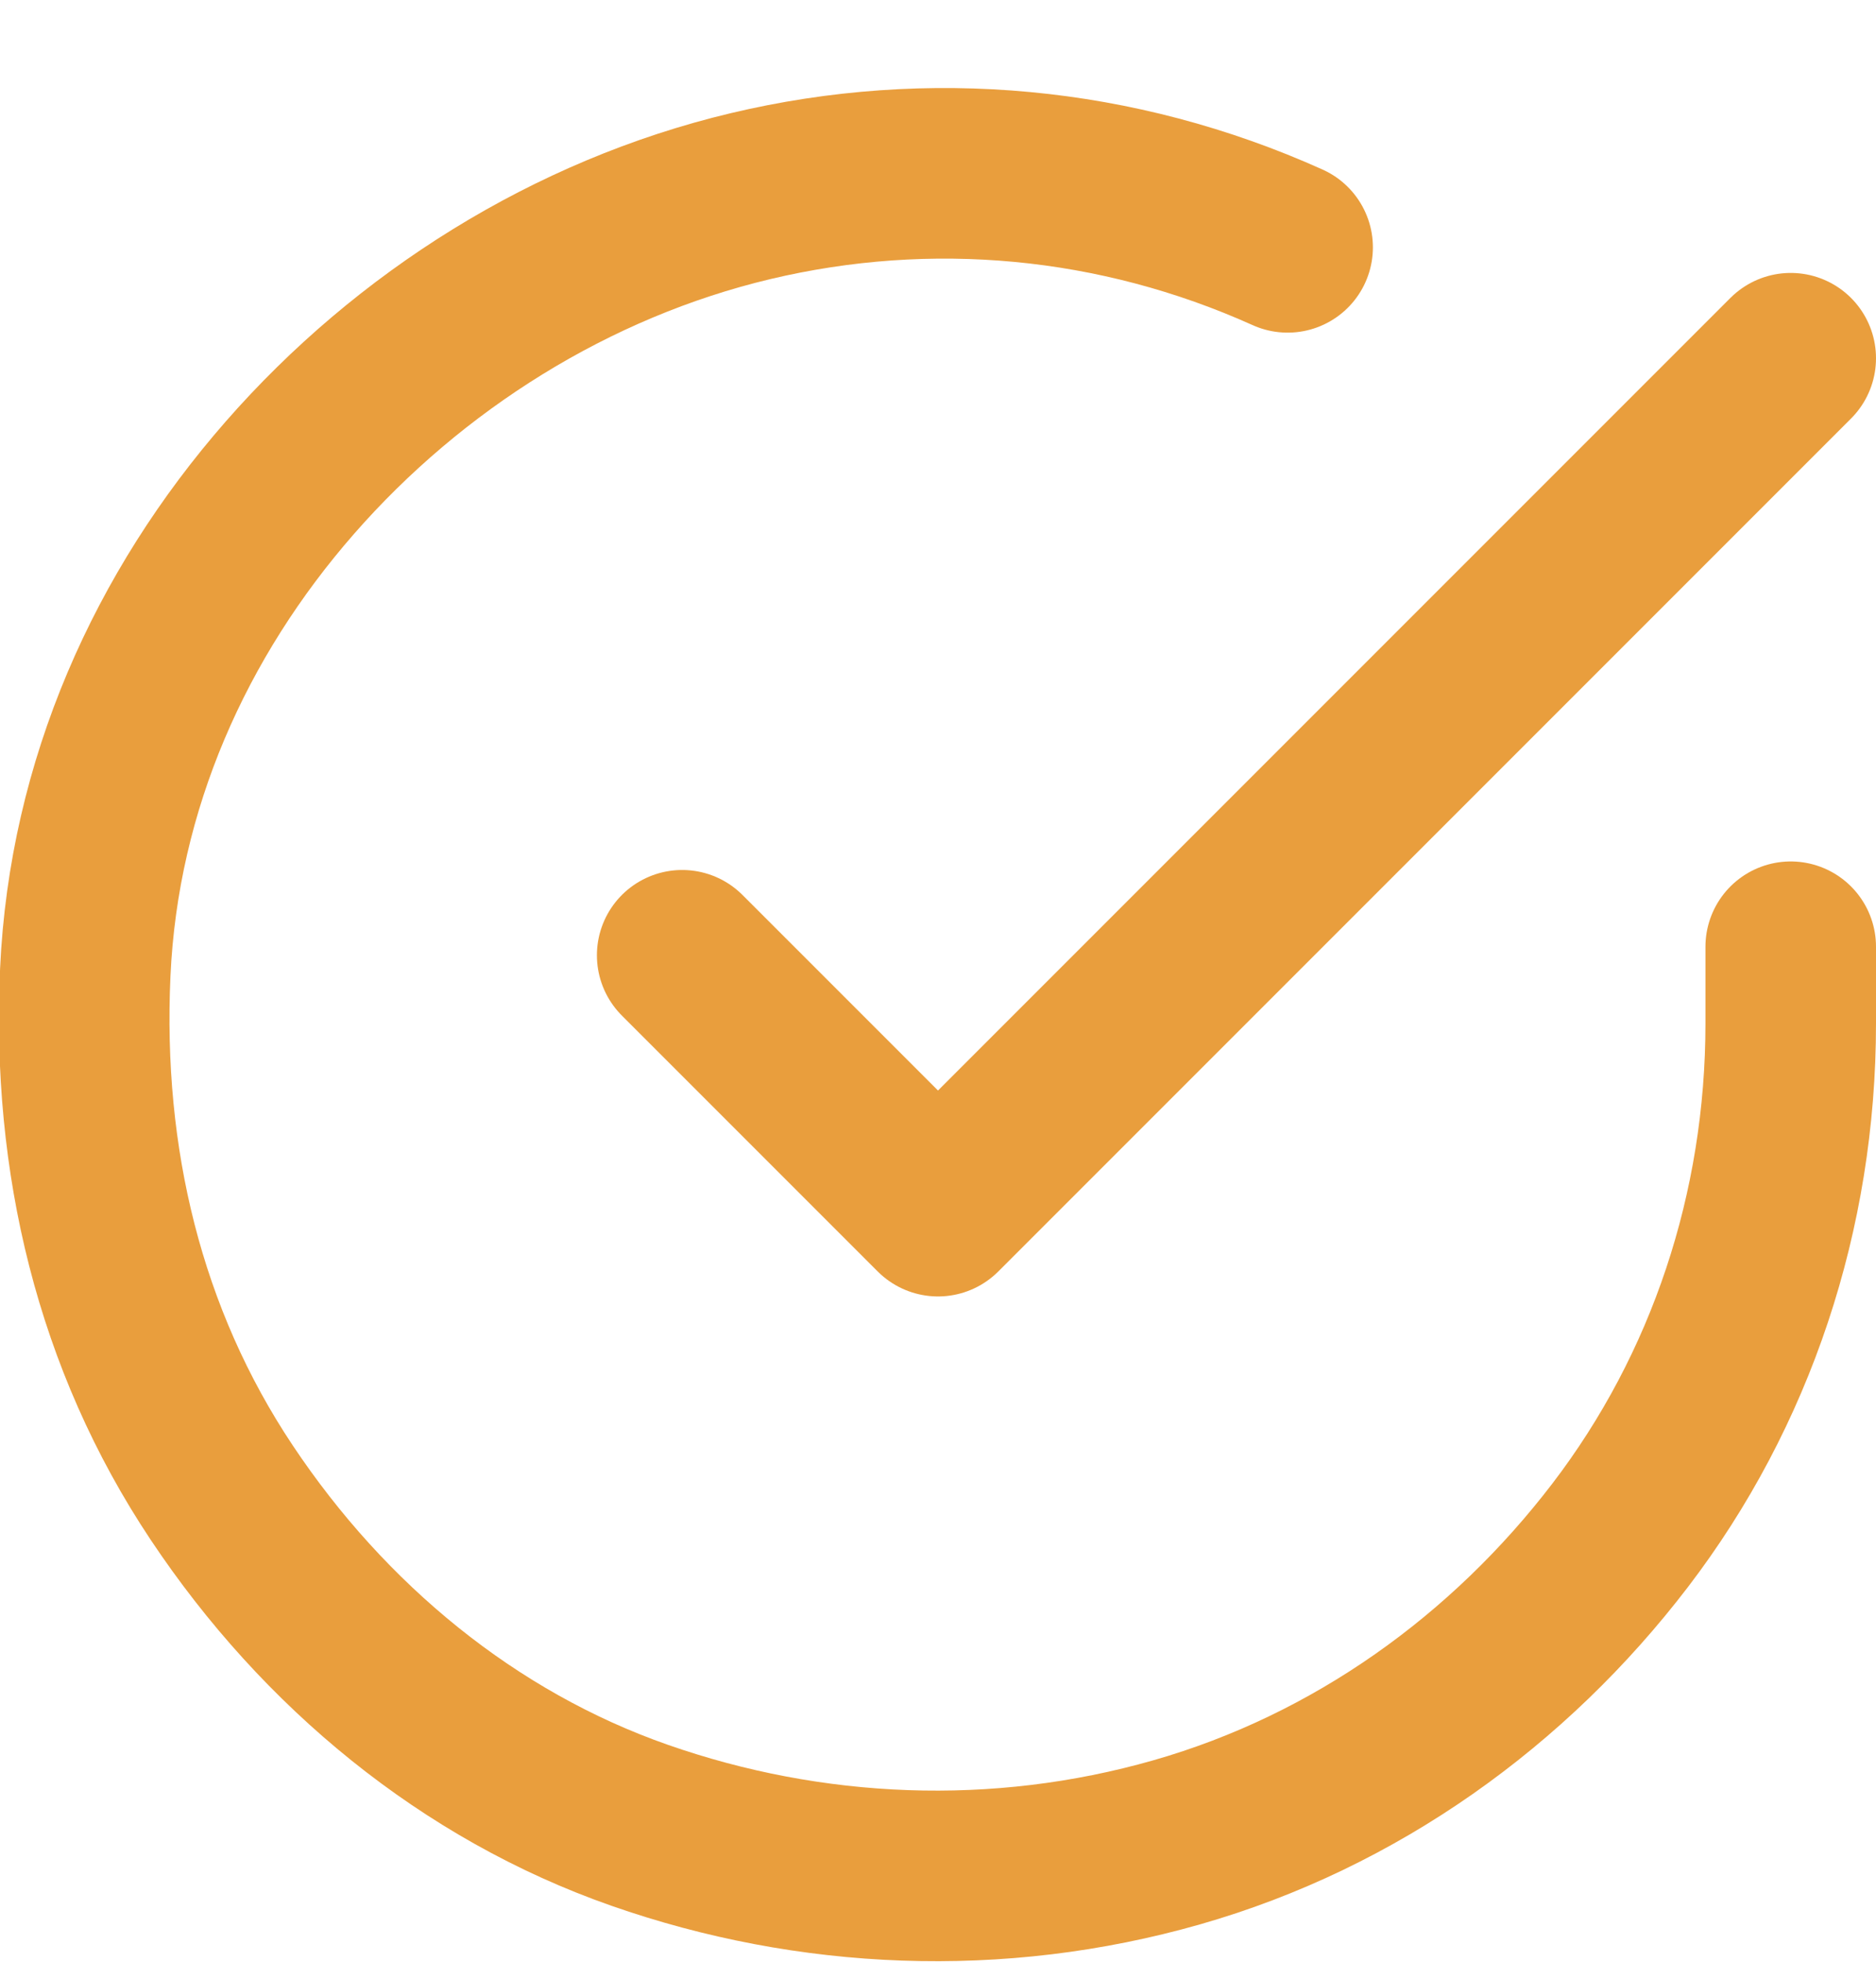 <?xml version="1.0" encoding="UTF-8"?> <svg xmlns="http://www.w3.org/2000/svg" xmlns:xlink="http://www.w3.org/1999/xlink" version="1.1" id="Layer_1" x="0px" y="0px" viewBox="0 0 22 23" style="enable-background:new 0 0 22 23;" xml:space="preserve"> <style type="text/css"> .st0{fill:none;stroke:#E99E3D;stroke-width:2;stroke-linecap:round;stroke-linejoin:round;} </style> <path class="st0" d="M21,11.1V12c0,2.2-0.7,4.3-2,6c-1.3,1.7-3.1,3-5.2,3.6c-2.1,0.6-4.3,0.5-6.3-0.2c-2-0.7-3.7-2.1-4.9-3.9 c-1.2-1.8-1.7-3.9-1.6-6.1c0.1-2.2,1-4.2,2.4-5.8s3.3-2.8,5.4-3.3c2.1-0.5,4.3-0.3,6.3,0.6"></path> <path class="st0" d="M21,4.2l-10,10l-3-3"></path> </svg> 